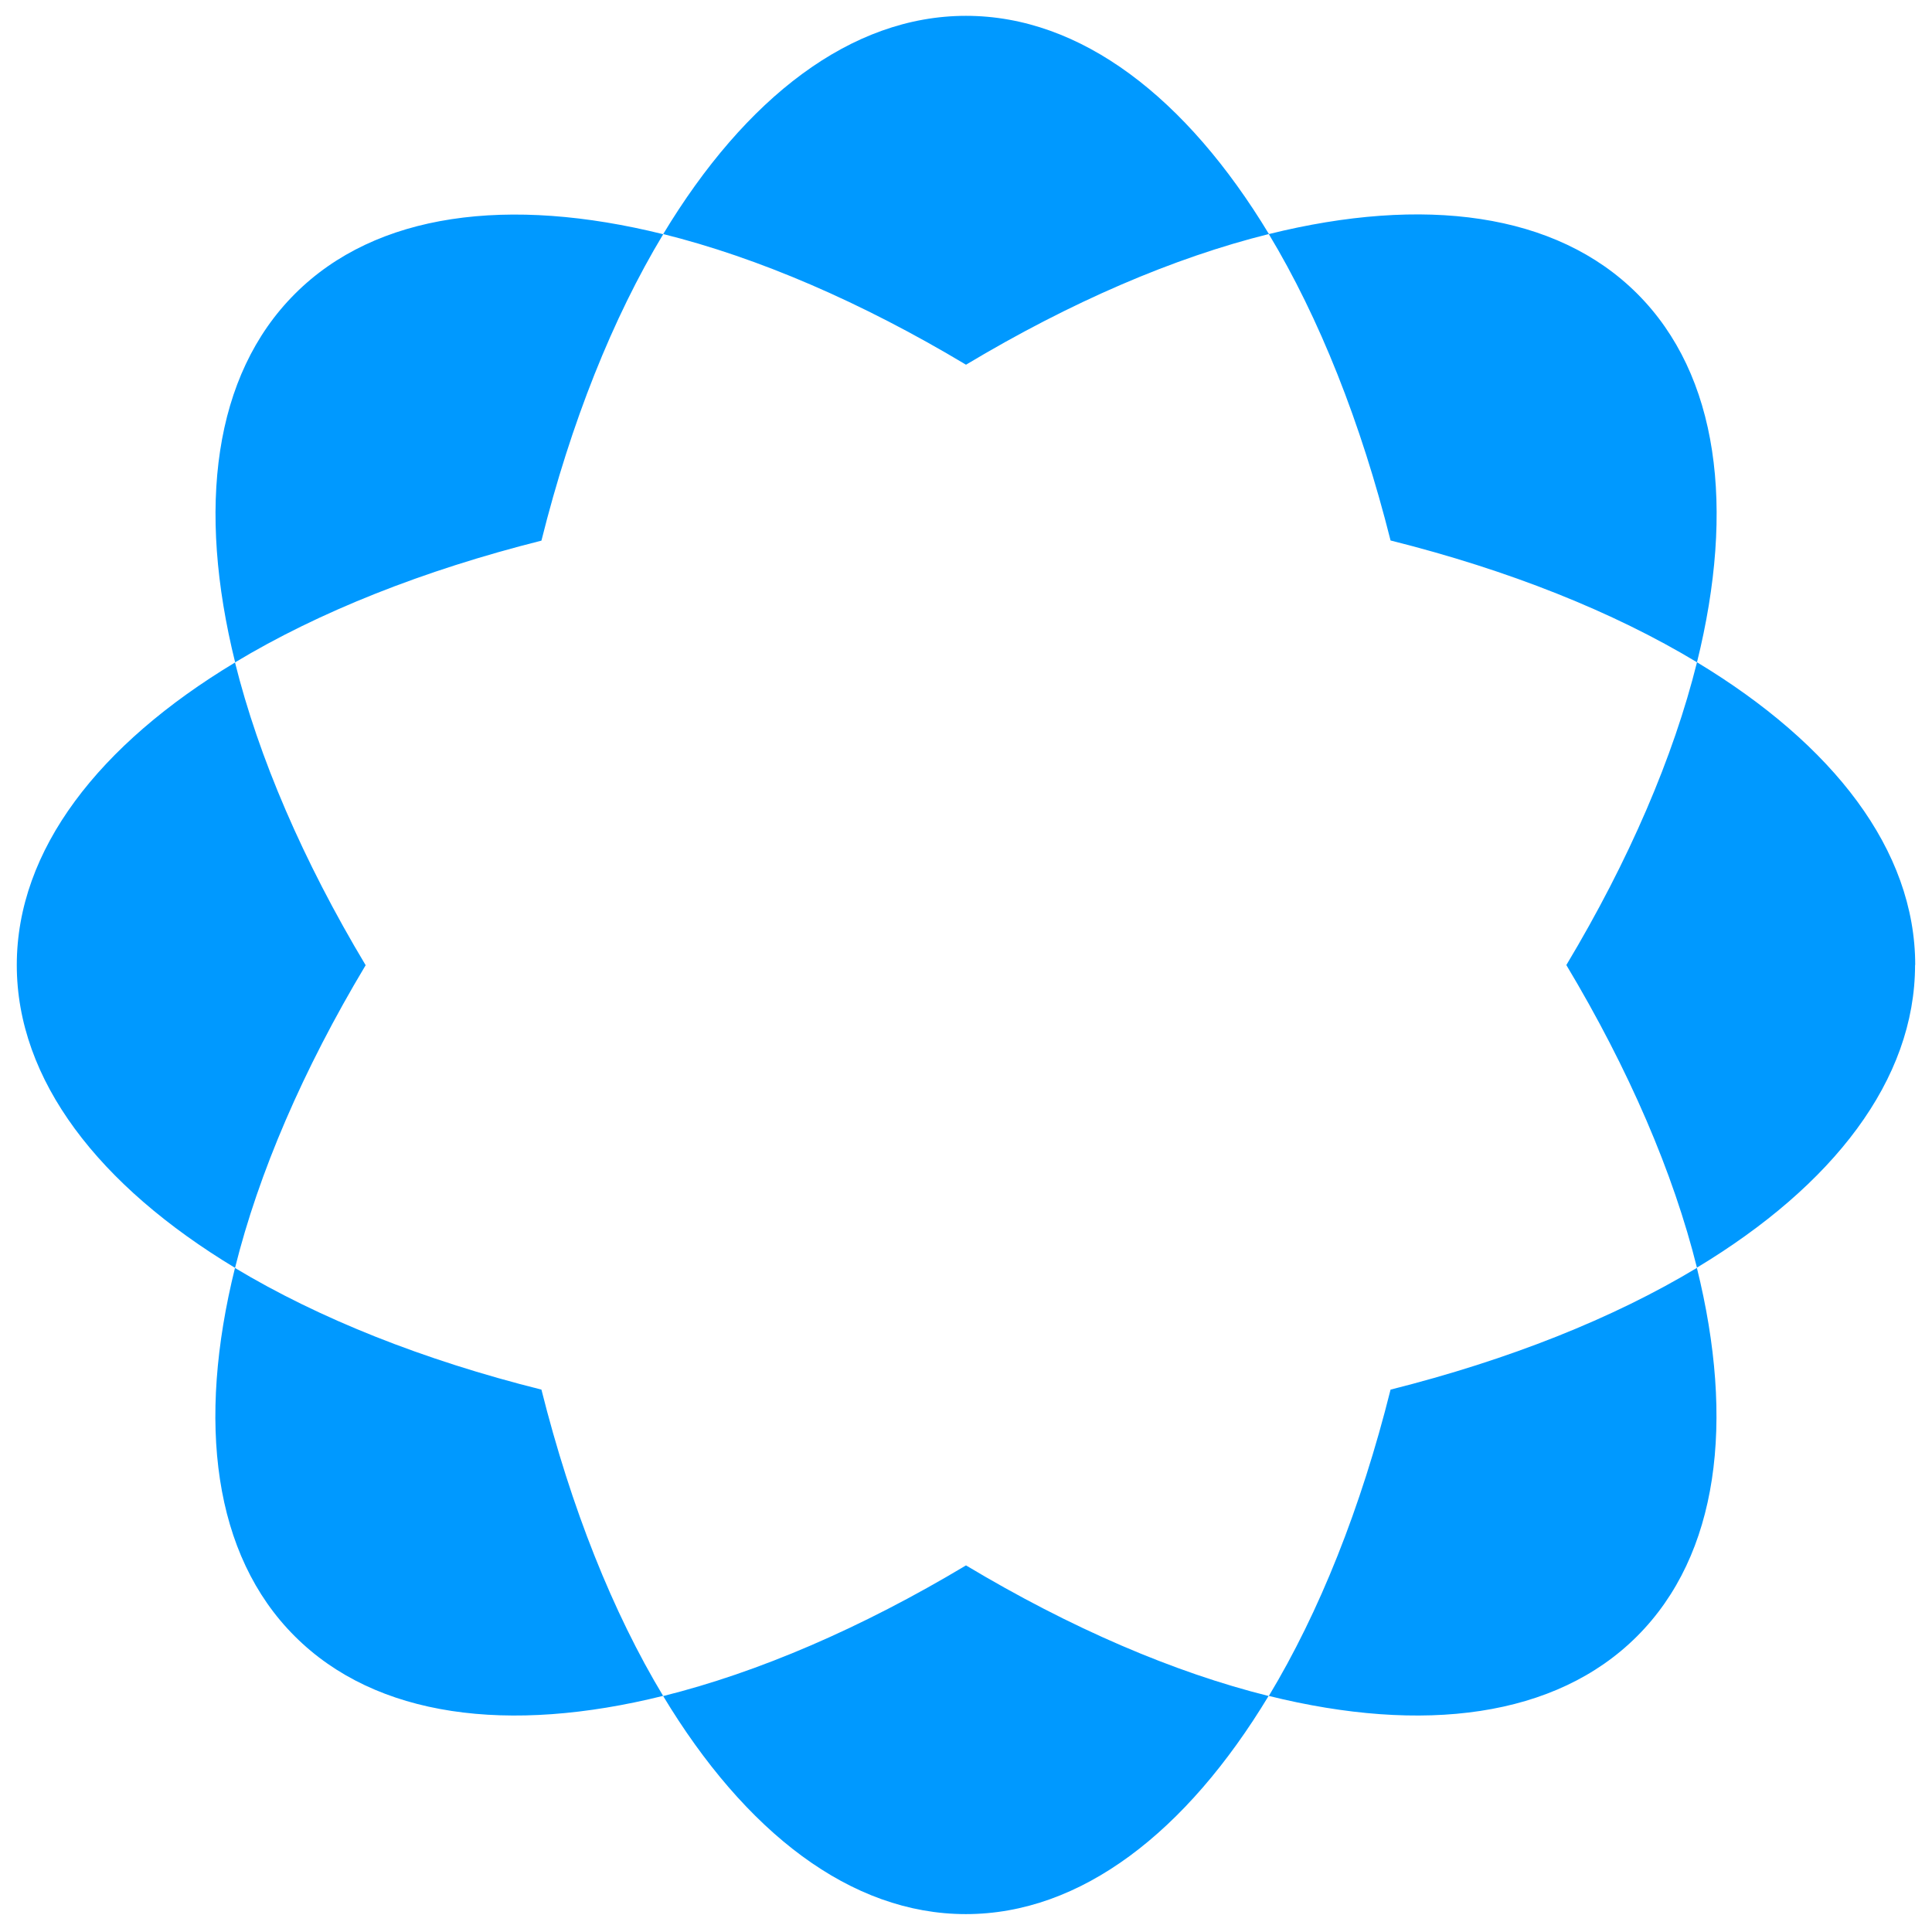 <?xml version="1.0" encoding="UTF-8"?><svg id="Calque_1" xmlns="http://www.w3.org/2000/svg" viewBox="0 0 122 122"><defs><style>.cls-1{fill:#09f;}</style></defs><g id="b"><g id="c"><path class="cls-1" d="M18.62,103.33,107.16,41.82c2.42-9.76,1.37-18.13-3.77-23.27-5.14-5.14-13.51-6.19-23.26-3.77-5.2-8.6-11.86-13.78-19.13-13.78s-13.93,5.18-19.12,13.78c5.99,1.49,12.51,4.29,19.12,8.25,6.61-3.96,13.12-6.76,19.12-8.25,3.19,5.29,5.81,11.88,7.69,19.35,7.47,1.87,14.06,4.5,19.35,7.69M120.94,60.94c0-7.27-5.18-13.93-13.78-19.12-1.49,5.99-4.29,12.51-8.25,19.12,3.96,6.61,6.76,13.13,8.25,19.12-5.29,3.19-11.88,5.81-19.35,7.69-1.87,7.48-4.5,14.06-7.69,19.35-5.99-1.49-12.51-4.29-19.12-8.25-6.61,3.96-13.13,6.76-19.12,8.25-3.19-5.29-5.81-11.87-7.69-19.35-7.48-1.87-14.06-4.5-19.35-7.68,1.49-5.99,4.29-12.51,8.25-19.12-3.96-6.61-6.76-13.13-8.25-19.12,5.29-3.19,11.88-5.81,19.35-7.69,1.87-7.48,4.5-14.06,7.69-19.35-9.75-2.42-18.13-1.37-23.26,3.77h0c-5.14,5.14-6.19,13.51-3.77,23.27C6.24,47.01,1.06,53.67,1.06,60.94s5.18,13.93,13.78,19.12c-2.42,9.75-1.37,18.13,3.77,23.26h0c5.14,5.14,13.51,6.19,23.26,3.77,5.19,8.61,11.85,13.78,19.12,13.78s13.93-5.18,19.12-13.78c9.76,2.42,18.13,1.37,23.27-3.77,5.14-5.14,6.19-13.51,3.77-23.27,8.61-5.19,13.78-11.85,13.78-19.12"/></g></g></svg>